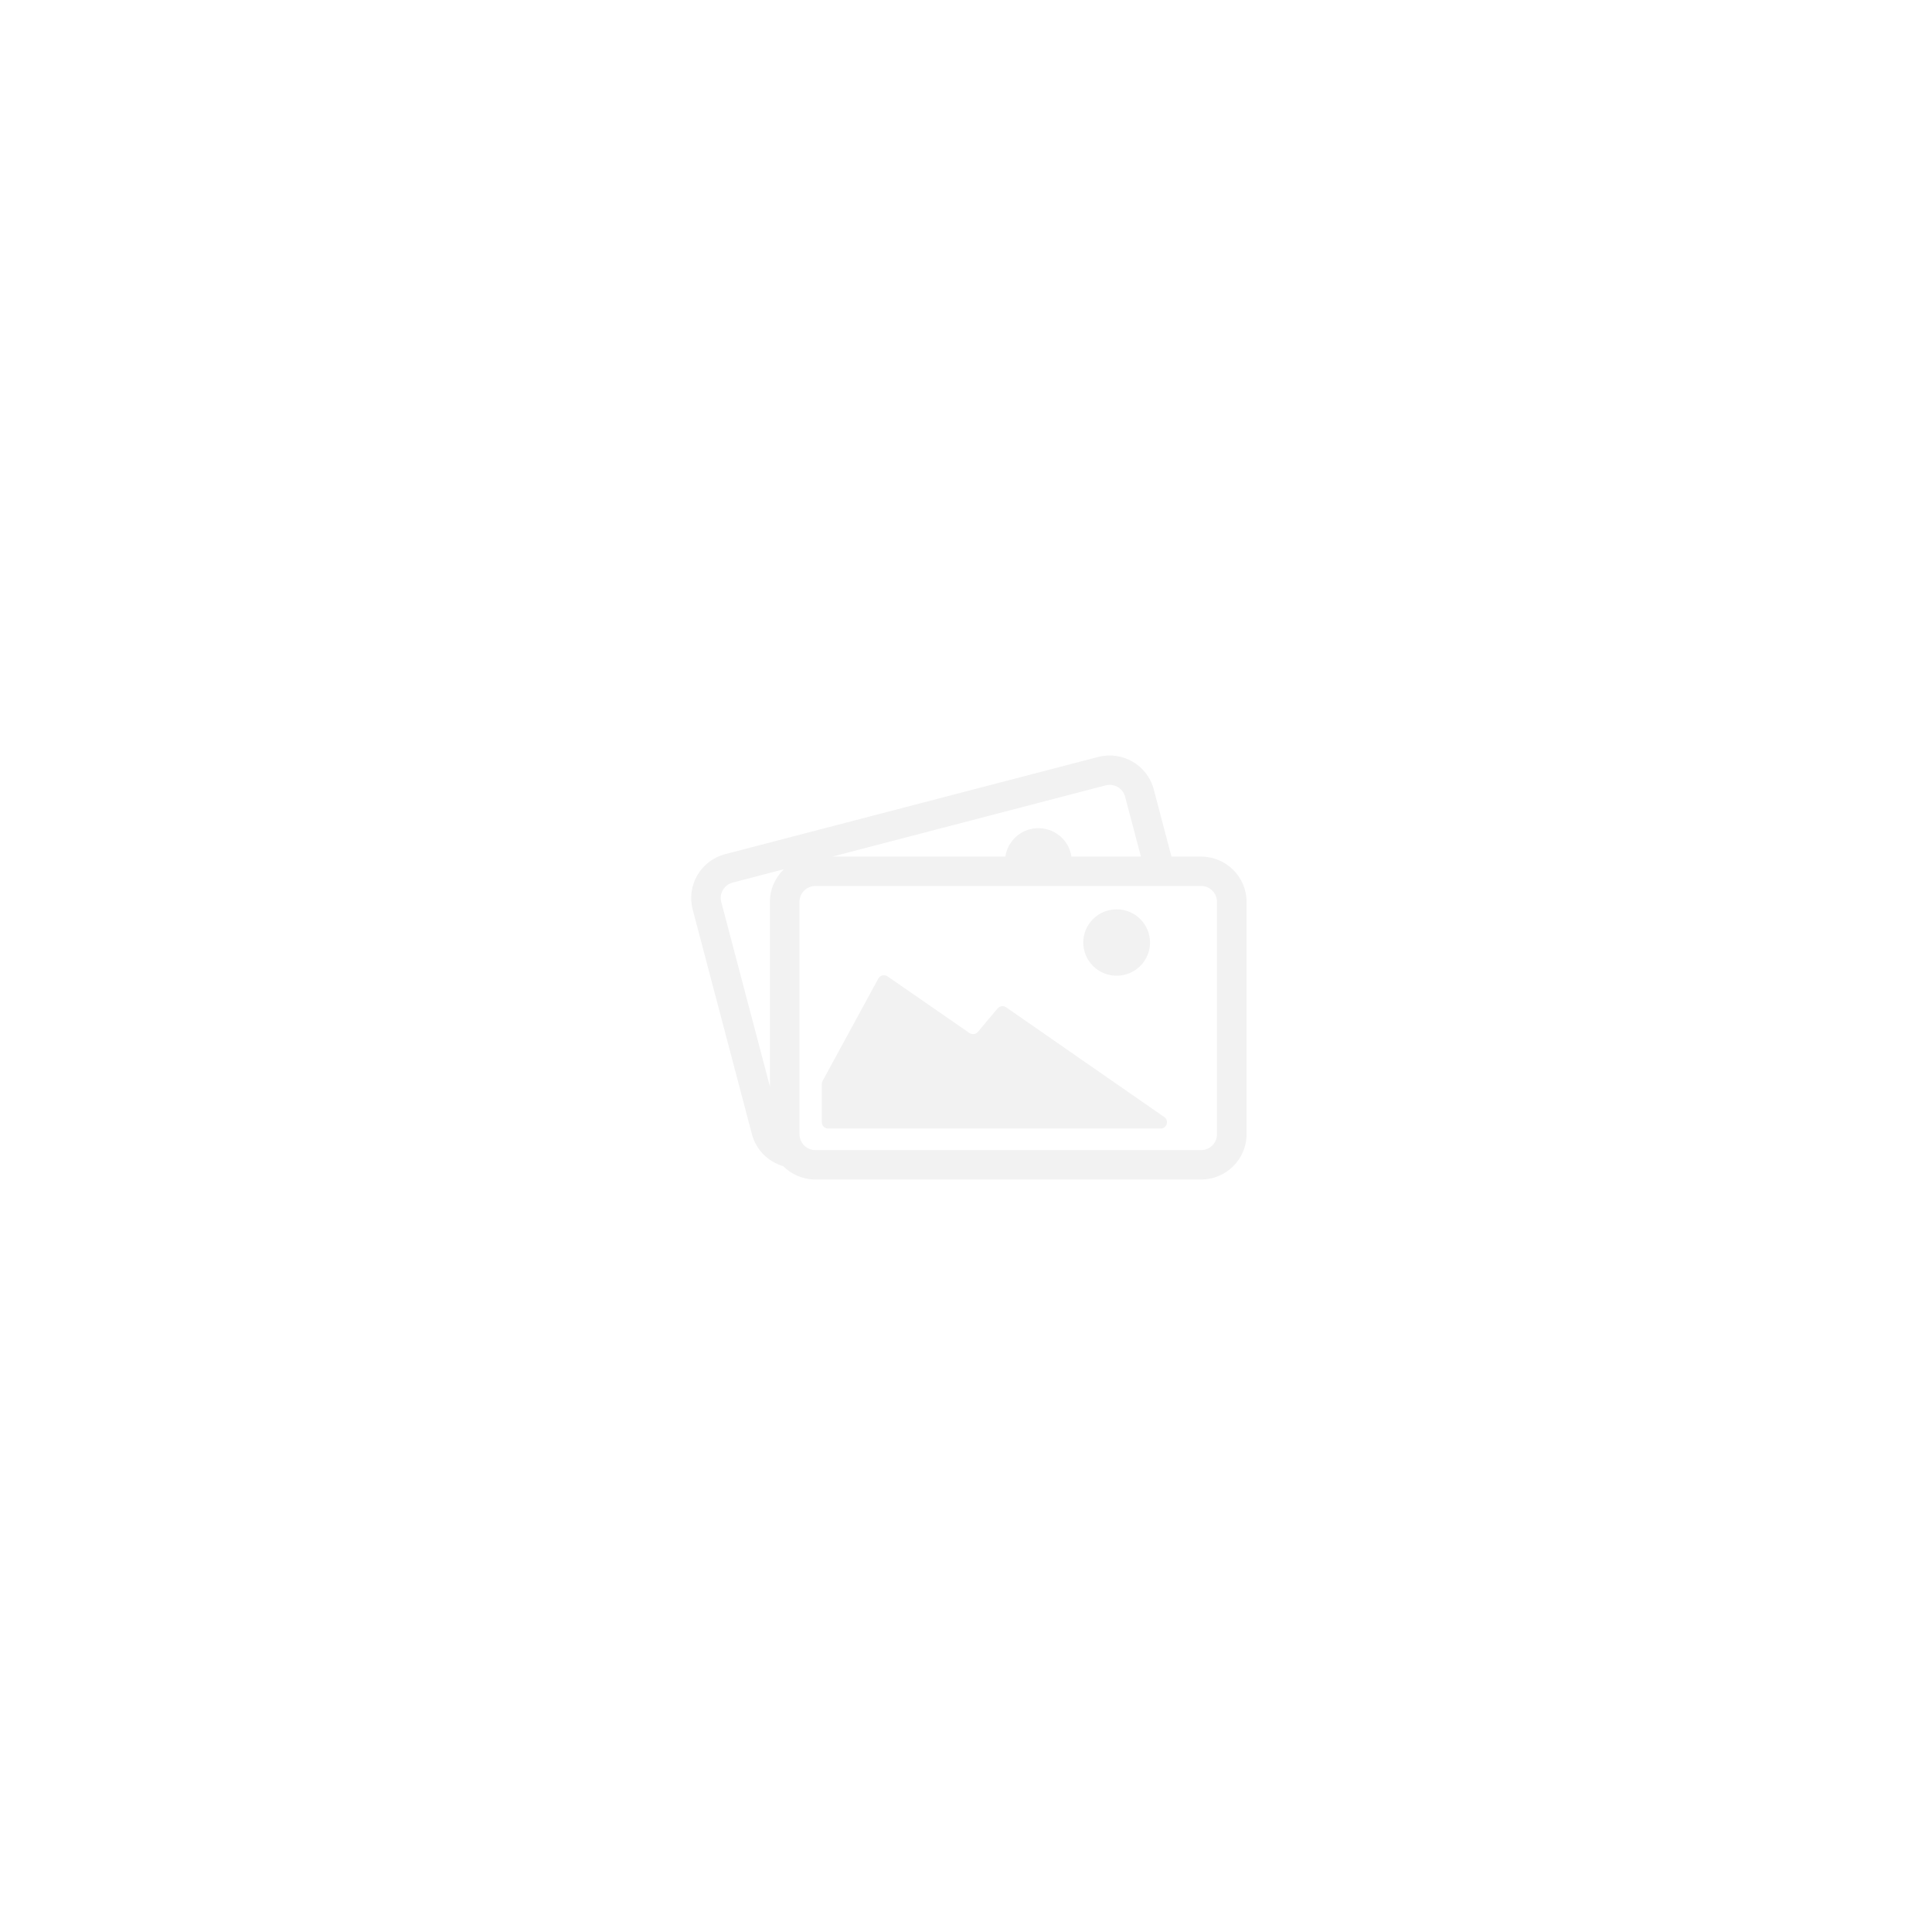 <svg xmlns="http://www.w3.org/2000/svg" xmlns:xlink="http://www.w3.org/1999/xlink" width="500" zoomAndPan="magnify" viewBox="0 0 375 375" height="500" preserveAspectRatio="xMidYMid meet" version="1.0"><defs><g/><clipPath id="c4275c813e"><path d="M 134 146 L 241.957 146 L 241.957 228.945 L 134 228.945 Z M 134 146 " clip-rule="nonzero"/></clipPath></defs><rect x="-37.5" width="450" fill="#ffffff" y="-37.5" height="450" fill-opacity="1"/><rect x="-37.5" width="450" fill="#ffffff" y="-37.5" height="450" fill-opacity="1"/><g fill="#000000" fill-opacity="1"><g transform="translate(169.392, 208.463)"><g><path d="M 5.516 0.172 C 4.816 0.172 4.203 0.031 3.672 -0.25 C 3.148 -0.531 2.75 -0.914 2.469 -1.406 C 2.188 -1.906 2.047 -2.469 2.047 -3.094 C 2.047 -3.719 2.188 -4.273 2.469 -4.766 C 2.75 -5.266 3.148 -5.656 3.672 -5.938 C 4.203 -6.227 4.816 -6.375 5.516 -6.375 C 6.211 -6.375 6.82 -6.234 7.344 -5.953 C 7.875 -5.672 8.281 -5.281 8.562 -4.781 C 8.844 -4.289 8.984 -3.734 8.984 -3.109 C 8.984 -2.16 8.664 -1.375 8.031 -0.75 C 7.406 -0.133 6.566 0.172 5.516 0.172 Z M 5.516 0.172 "/></g></g></g><g clip-path="url(#c4275c813e)"><path fill="#f2f2f2" d="M 233.121 166.262 L 227.379 166.262 L 223.934 153.195 C 222.699 148.508 217.859 145.695 213.145 146.926 L 140.75 165.793 C 136.039 167.02 133.211 171.832 134.445 176.52 L 145.949 220.152 C 146.766 223.242 149.148 225.516 152.027 226.355 C 153.625 227.953 155.84 228.941 158.281 228.941 L 233.121 228.941 C 237.992 228.941 241.957 225 241.957 220.156 L 241.957 175.047 C 241.957 170.203 237.992 166.262 233.121 166.262 Z M 214.602 152.441 C 216.258 152.012 217.949 152.996 218.383 154.641 L 221.449 166.262 L 207.965 166.262 C 207.93 166.027 207.883 165.793 207.82 165.555 C 206.914 162.113 203.371 160.055 199.91 160.957 C 197.316 161.633 195.504 163.781 195.141 166.262 L 161.574 166.262 Z M 139.996 175.07 C 139.559 173.426 140.551 171.742 142.207 171.309 L 152.16 168.715 C 150.488 170.316 149.445 172.562 149.445 175.047 L 149.445 210.906 Z M 236.219 220.156 C 236.219 221.855 234.832 223.238 233.121 223.238 L 158.281 223.238 C 156.828 223.238 155.613 222.246 155.273 220.906 C 155.215 220.668 155.18 220.414 155.18 220.156 L 155.18 175.047 C 155.18 173.348 156.57 171.965 158.281 171.965 L 233.121 171.965 C 234.832 171.965 236.219 173.348 236.219 175.047 Z M 236.219 220.156 " fill-opacity="1" fill-rule="nonzero"/></g><path fill="#f2f2f2" d="M 221.32 178.387 C 221.621 178.688 221.891 179.012 222.125 179.363 C 222.363 179.715 222.562 180.086 222.727 180.477 C 222.887 180.867 223.012 181.27 223.094 181.688 C 223.176 182.102 223.219 182.52 223.219 182.941 C 223.219 183.367 223.176 183.785 223.094 184.199 C 223.012 184.613 222.887 185.016 222.727 185.406 C 222.562 185.801 222.363 186.172 222.125 186.523 C 221.891 186.875 221.621 187.199 221.32 187.5 C 221.02 187.797 220.691 188.062 220.34 188.301 C 219.984 188.535 219.613 188.734 219.219 188.895 C 218.824 189.055 218.422 189.18 218.004 189.262 C 217.586 189.344 217.164 189.387 216.738 189.387 C 216.312 189.387 215.891 189.344 215.473 189.262 C 215.059 189.18 214.652 189.055 214.258 188.895 C 213.867 188.734 213.492 188.535 213.137 188.301 C 212.785 188.066 212.457 187.797 212.156 187.5 C 211.855 187.199 211.586 186.875 211.352 186.523 C 211.113 186.172 210.914 185.801 210.754 185.41 C 210.59 185.02 210.465 184.613 210.383 184.199 C 210.301 183.785 210.258 183.367 210.258 182.941 C 210.258 182.52 210.301 182.102 210.383 181.688 C 210.465 181.27 210.59 180.867 210.75 180.477 C 210.914 180.086 211.113 179.715 211.352 179.363 C 211.586 179.012 211.855 178.688 212.156 178.387 C 212.457 178.09 212.785 177.82 213.137 177.586 C 213.492 177.352 213.867 177.152 214.258 176.992 C 214.652 176.828 215.059 176.707 215.473 176.625 C 215.891 176.543 216.312 176.5 216.738 176.5 C 217.164 176.5 217.586 176.543 218.004 176.625 C 218.418 176.707 218.824 176.828 219.219 176.992 C 219.609 177.152 219.984 177.352 220.34 177.586 C 220.691 177.82 221.02 178.09 221.32 178.387 Z M 221.32 178.387 " fill-opacity="1" fill-rule="nonzero"/><path fill="#f2f2f2" d="M 225.973 216.809 L 217.141 210.68 L 210.961 206.395 L 195.289 195.516 C 194.762 195.152 194.039 195.246 193.629 195.738 L 189.82 200.281 C 189.41 200.77 188.688 200.867 188.16 200.504 L 172.277 189.516 C 171.672 189.098 170.832 189.297 170.48 189.941 L 159.656 209.824 C 159.559 210.004 159.508 210.207 159.508 210.41 L 159.508 217.82 C 159.508 218.5 160.062 219.051 160.746 219.051 L 225.266 219.051 C 226.477 219.051 226.969 217.5 225.973 216.809 Z M 225.973 216.809 " fill-opacity="1" fill-rule="nonzero"/></svg>